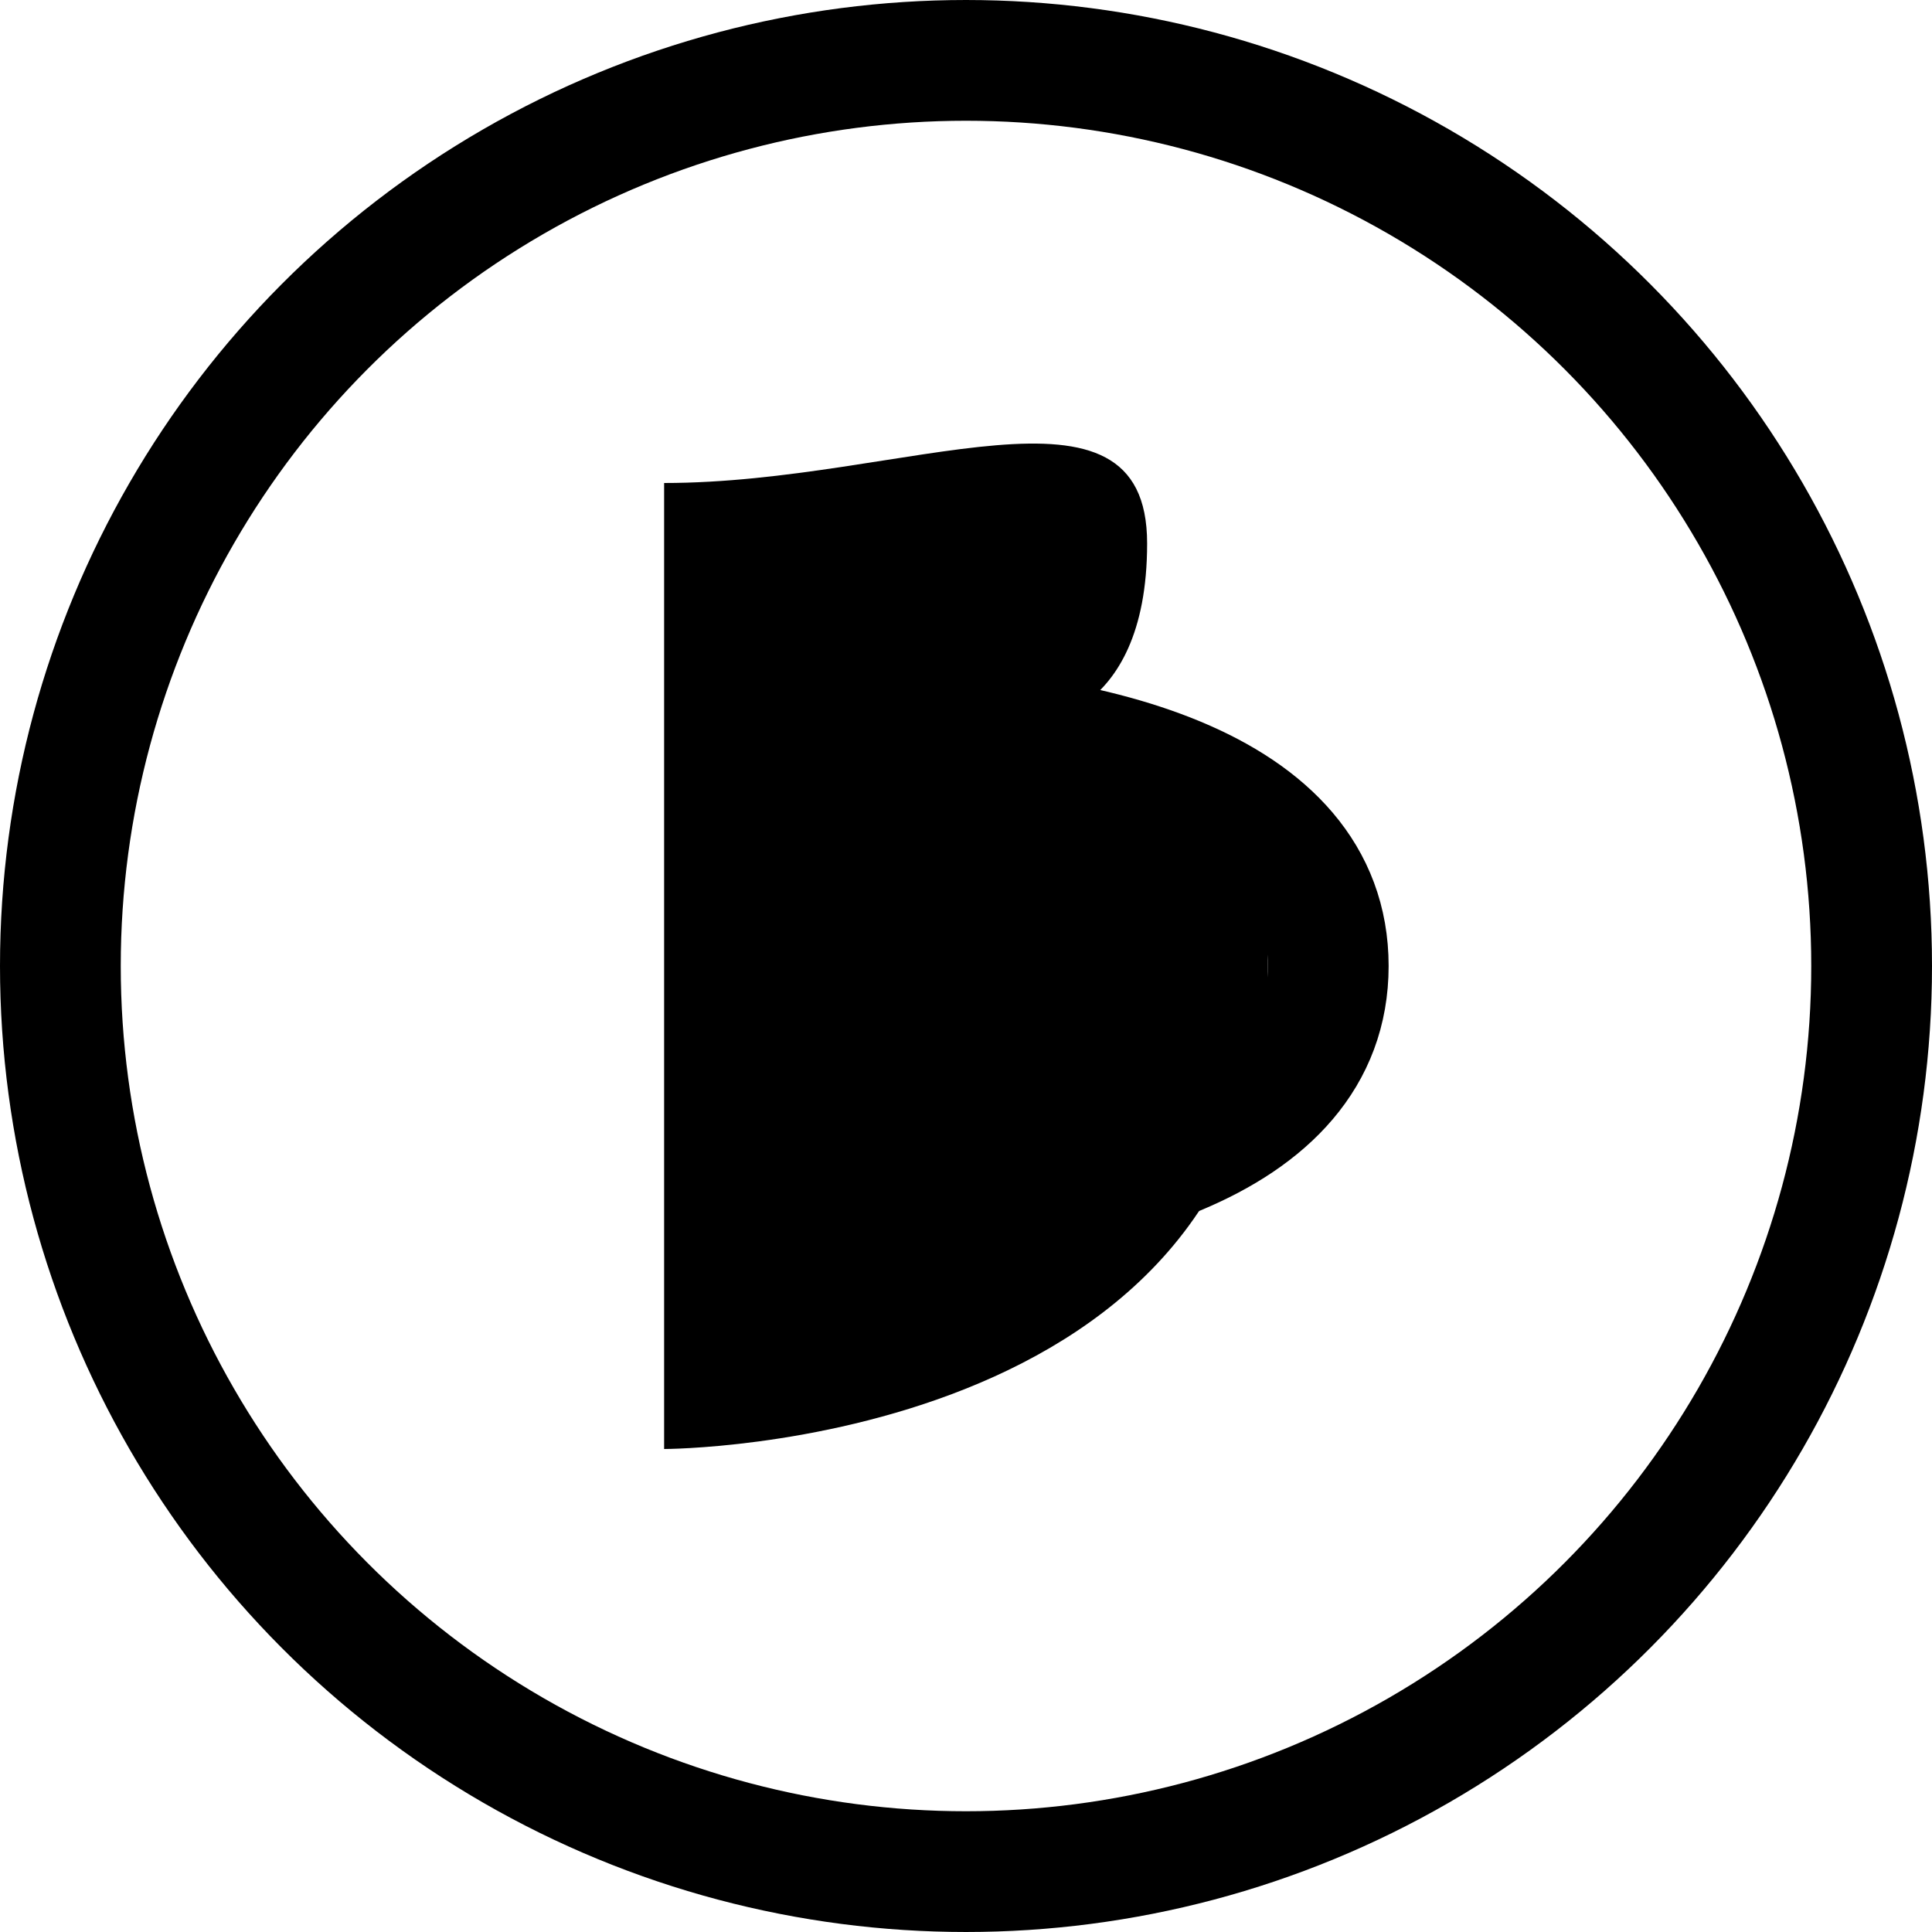 <svg viewBox="0 0 32 32" fill="none" xmlns="http://www.w3.org/2000/svg">
  <circle cx="16" cy="16" r="15" stroke="#000000" stroke-width="2"/>
  <path d="M11 8 L11 24 C11 24 21 24 21 16 C21 12 17 12 17 12 C17 12 19 12 19 9 C19 6 15 8 11 8" fill="#000000" stroke-linecap="round" stroke-linejoin="round"/>
  <path d="M14 12 C18 12 22 13 22 16 C22 19 18 20 14 20" stroke="#000000" stroke-width="2" stroke-linecap="round" fill="none"/>
  <circle cx="16" cy="16" r="1.5" fill="#000000"/>
</svg>
